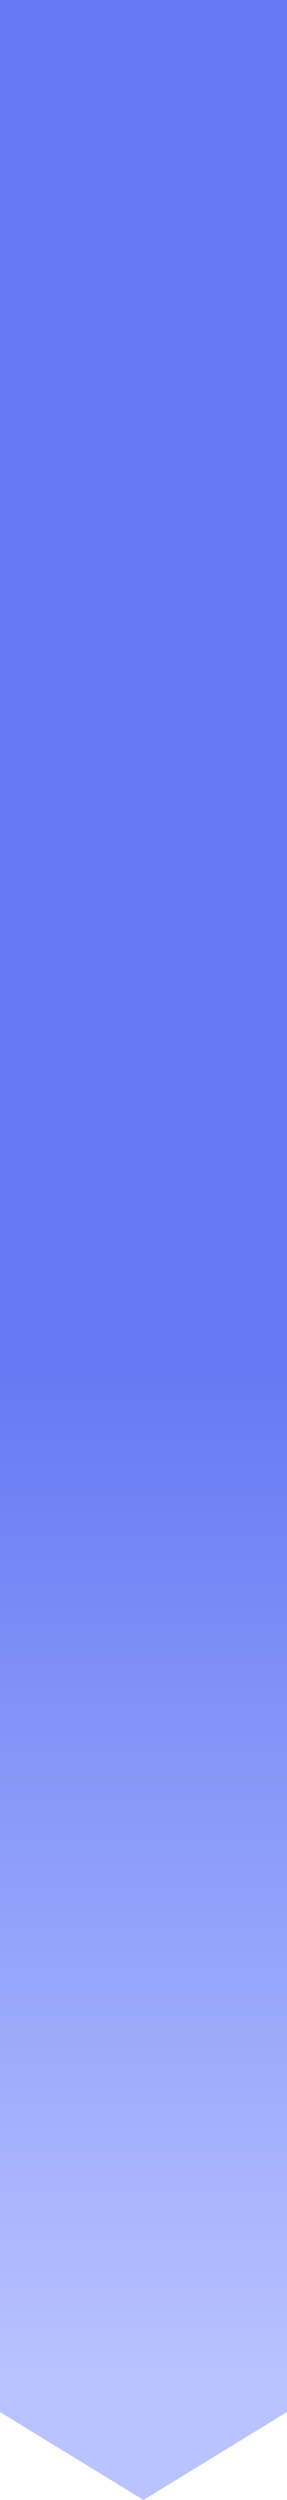 <svg width="17" height="148" viewBox="0 0 17 148" fill="none" xmlns="http://www.w3.org/2000/svg">
<path d="M17 0L17 142.794L8.5 148L3.95265e-05 142.794L4.76837e-05 -7.42121e-07L17 0Z" fill="url(#paint0_linear)"/>
<defs>
<linearGradient id="paint0_linear" x1="8" y1="-49.831" x2="8" y2="141.521" gradientUnits="userSpaceOnUse">
<stop offset="0.682" stop-color="#6579F4"/>
<stop offset="1" stop-color="#B9C3FF"/>
</linearGradient>
</defs>
</svg>
